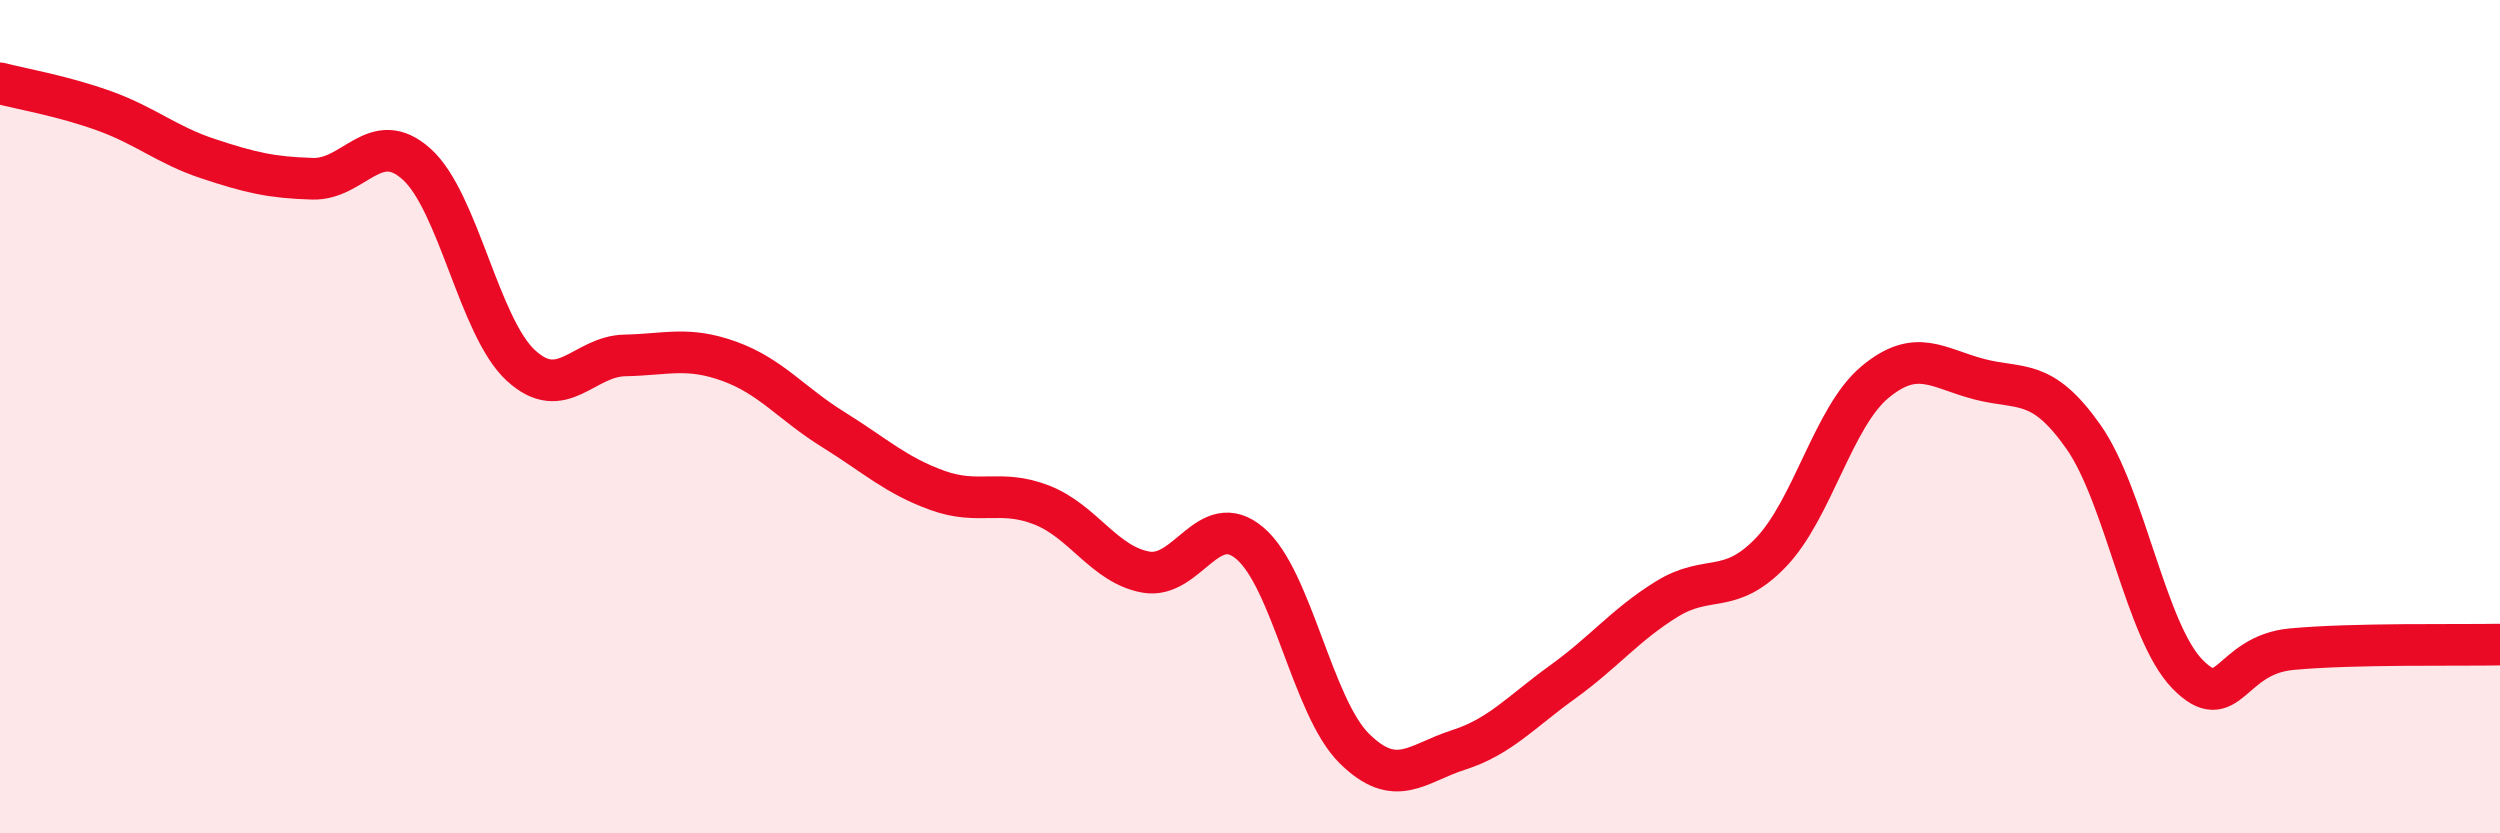 
    <svg width="60" height="20" viewBox="0 0 60 20" xmlns="http://www.w3.org/2000/svg">
      <path
        d="M 0,2 C 0.5,2.13 1.5,2.3 2.5,2.66 C 3.5,3.02 4,3.48 5,3.81 C 6,4.14 6.5,4.26 7.5,4.29 C 8.5,4.32 9,3.04 10,3.94 C 11,4.84 11.5,7.85 12.5,8.77 C 13.5,9.69 14,8.55 15,8.53 C 16,8.51 16.5,8.31 17.5,8.67 C 18.5,9.03 19,9.69 20,10.31 C 21,10.93 21.5,11.41 22.5,11.77 C 23.5,12.13 24,11.73 25,12.12 C 26,12.51 26.5,13.55 27.5,13.73 C 28.5,13.91 29,12.19 30,13.04 C 31,13.89 31.5,16.97 32.5,17.96 C 33.5,18.95 34,18.32 35,18 C 36,17.68 36.5,17.09 37.5,16.37 C 38.5,15.65 39,15 40,14.38 C 41,13.76 41.5,14.3 42.5,13.26 C 43.5,12.22 44,10 45,9.17 C 46,8.34 46.5,8.84 47.5,9.1 C 48.5,9.36 49,9.06 50,10.48 C 51,11.9 51.5,15.16 52.5,16.18 C 53.5,17.2 53.5,15.72 55,15.58 C 56.5,15.44 59,15.49 60,15.47L60 20L0 20Z"
        fill="#EB0A25"
        opacity="0.1"
        stroke-linecap="round"
        stroke-linejoin="round"
      />
      <path
        d="M 0,2 C 0.5,2.13 1.5,2.3 2.5,2.66 C 3.5,3.02 4,3.48 5,3.81 C 6,4.14 6.5,4.26 7.5,4.29 C 8.5,4.32 9,3.04 10,3.94 C 11,4.84 11.5,7.85 12.5,8.77 C 13.5,9.69 14,8.55 15,8.53 C 16,8.51 16.5,8.31 17.5,8.67 C 18.5,9.03 19,9.69 20,10.31 C 21,10.93 21.5,11.41 22.5,11.77 C 23.5,12.13 24,11.73 25,12.12 C 26,12.51 26.5,13.55 27.5,13.73 C 28.5,13.91 29,12.19 30,13.04 C 31,13.89 31.5,16.97 32.5,17.96 C 33.5,18.95 34,18.32 35,18 C 36,17.68 36.5,17.09 37.5,16.37 C 38.5,15.65 39,15 40,14.38 C 41,13.76 41.5,14.3 42.5,13.26 C 43.5,12.22 44,10 45,9.17 C 46,8.34 46.5,8.84 47.5,9.1 C 48.5,9.36 49,9.06 50,10.48 C 51,11.9 51.5,15.16 52.5,16.18 C 53.5,17.2 53.5,15.72 55,15.58 C 56.5,15.44 59,15.49 60,15.47"
        stroke="#EB0A25"
        stroke-width="1"
        fill="none"
        stroke-linecap="round"
        stroke-linejoin="round"
      />
    </svg>
  